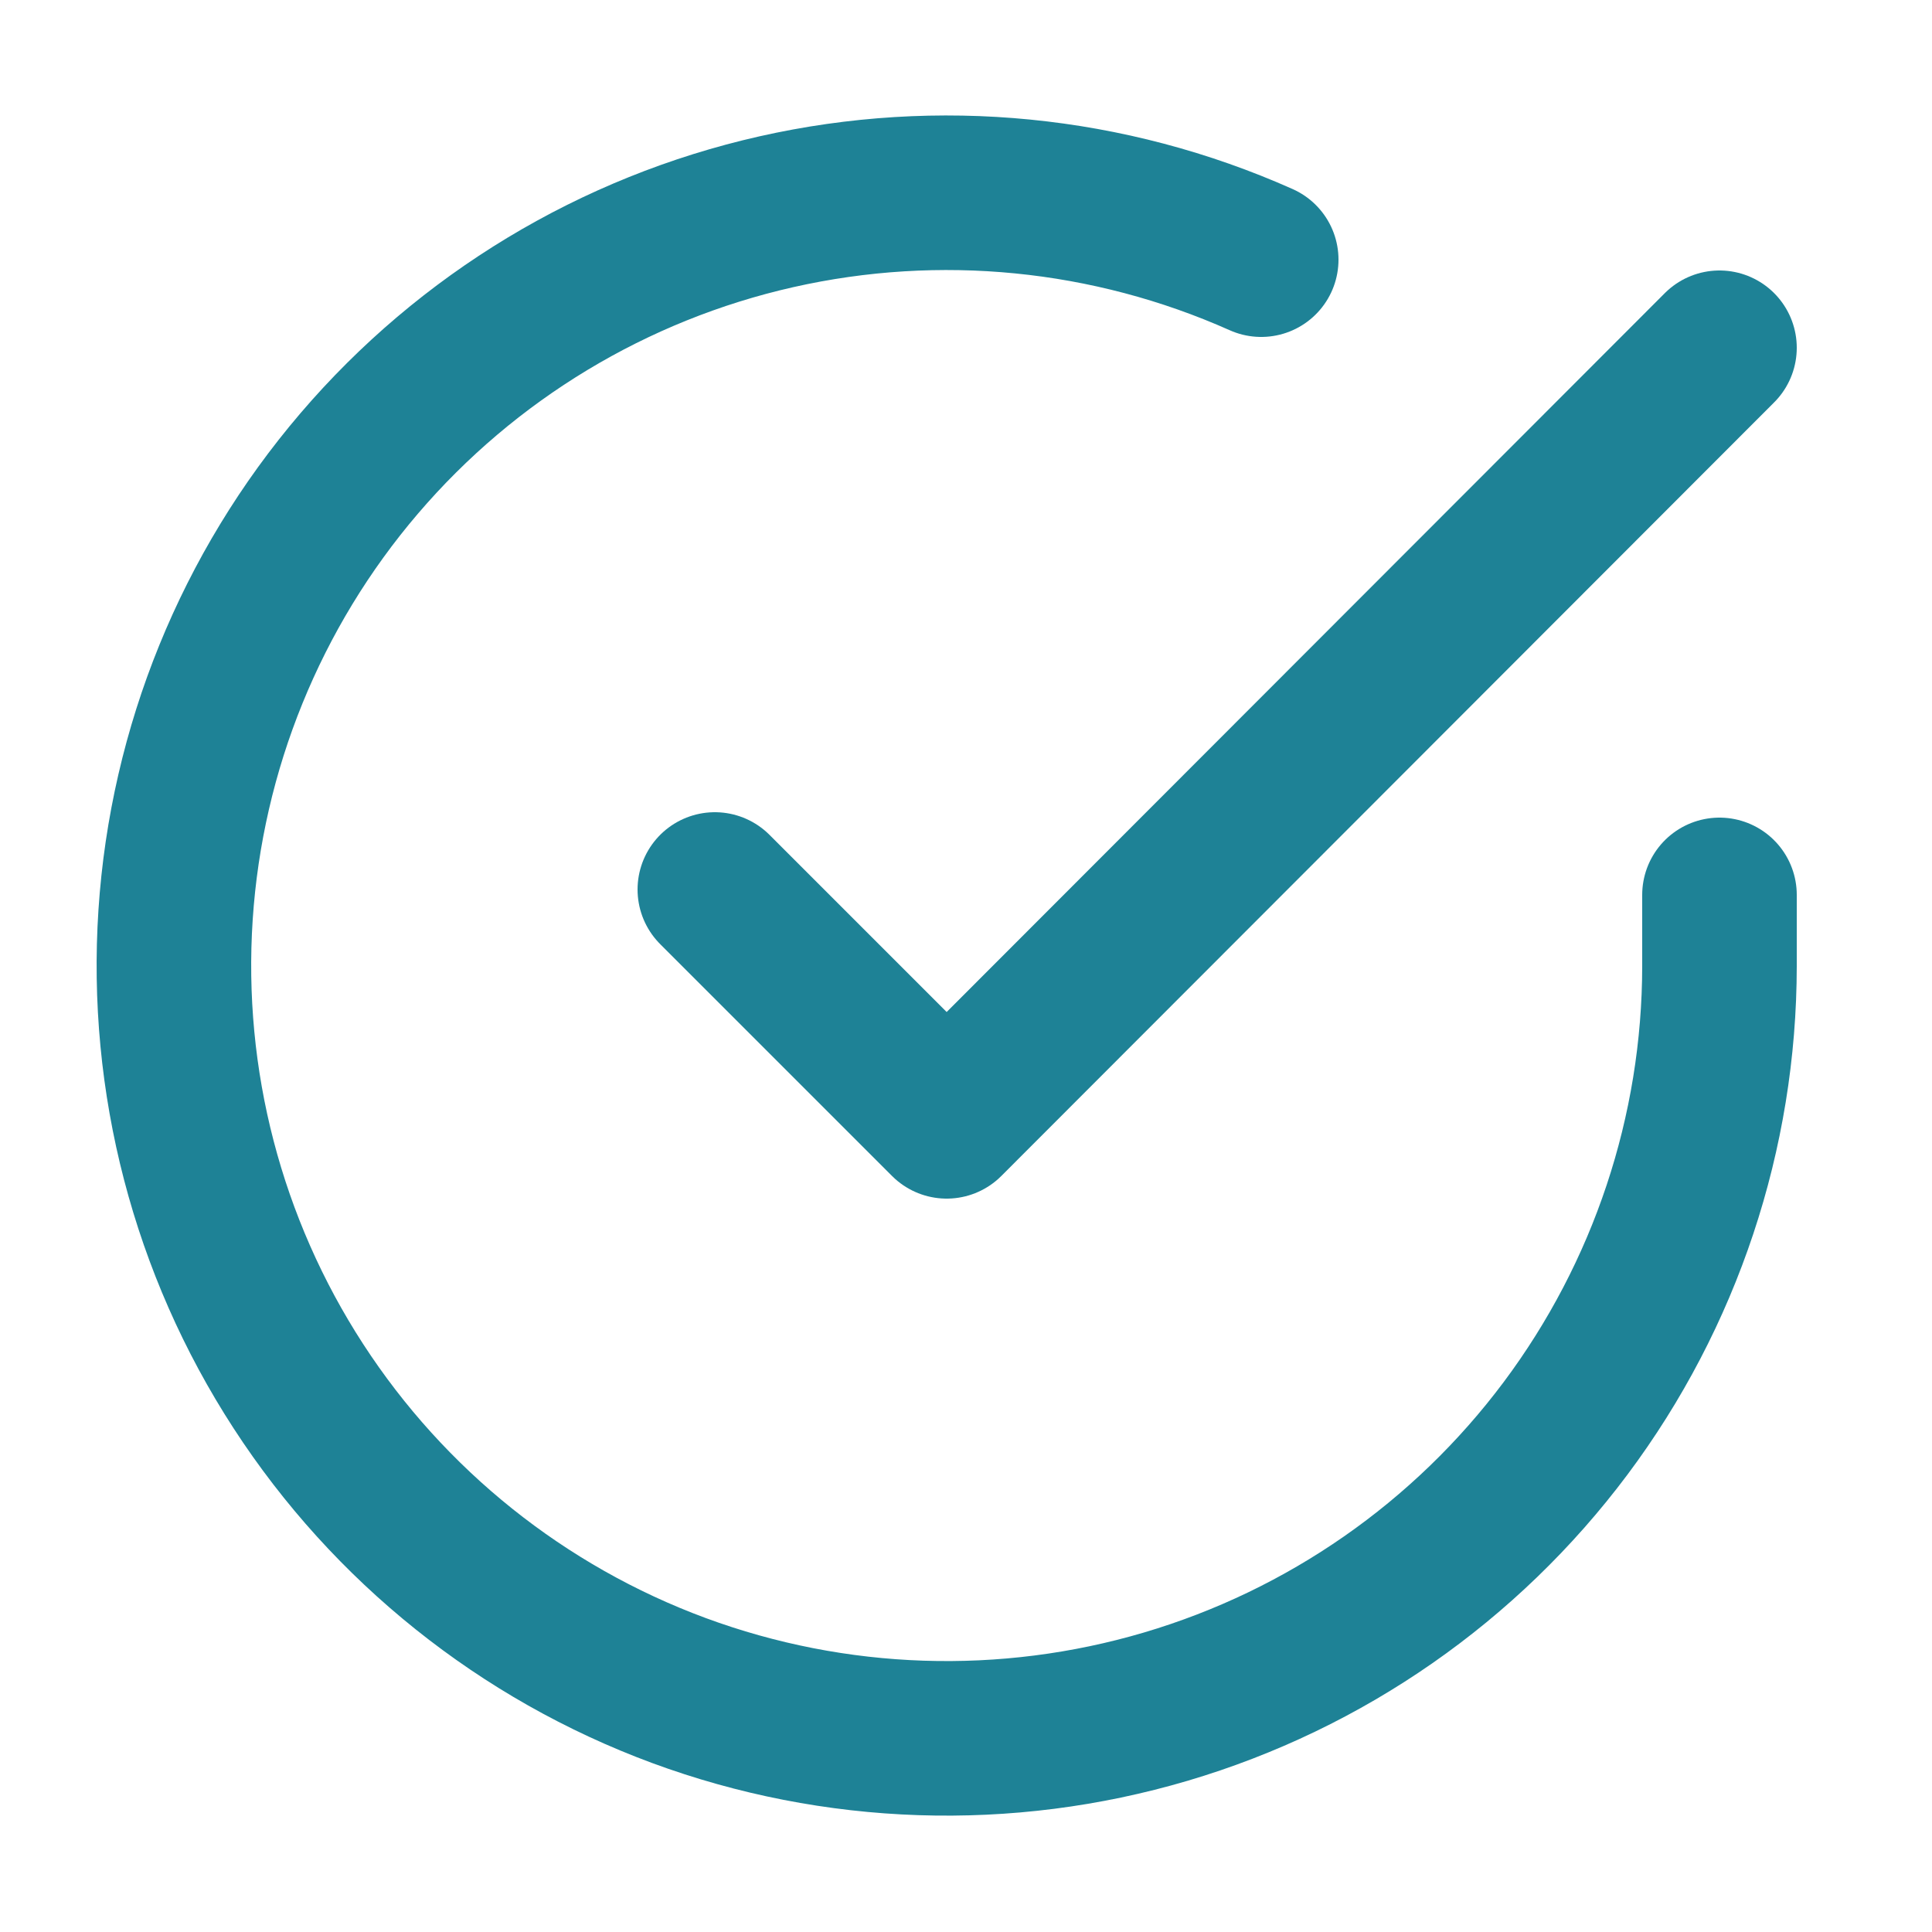 <svg width="25" height="25" viewBox="0 0 25 25" fill="none" xmlns="http://www.w3.org/2000/svg">
<path d="M22.25 11.58V12.5C22.249 14.656 21.55 16.755 20.259 18.482C18.968 20.209 17.153 21.473 15.085 22.084C13.017 22.695 10.807 22.622 8.784 21.875C6.762 21.127 5.035 19.746 3.861 17.937C2.687 16.128 2.13 13.988 2.272 11.836C2.414 9.685 3.247 7.636 4.648 5.997C6.049 4.358 7.943 3.215 10.046 2.74C12.15 2.265 14.35 2.482 16.32 3.36" stroke="#1E8296" stroke-width="2" stroke-linecap="round" stroke-linejoin="round"/>
<path d="M22.25 4.5L12.25 14.51L9.25 11.51" stroke="#1E8296" stroke-width="2" stroke-linecap="round" stroke-linejoin="round"/>
</svg>
